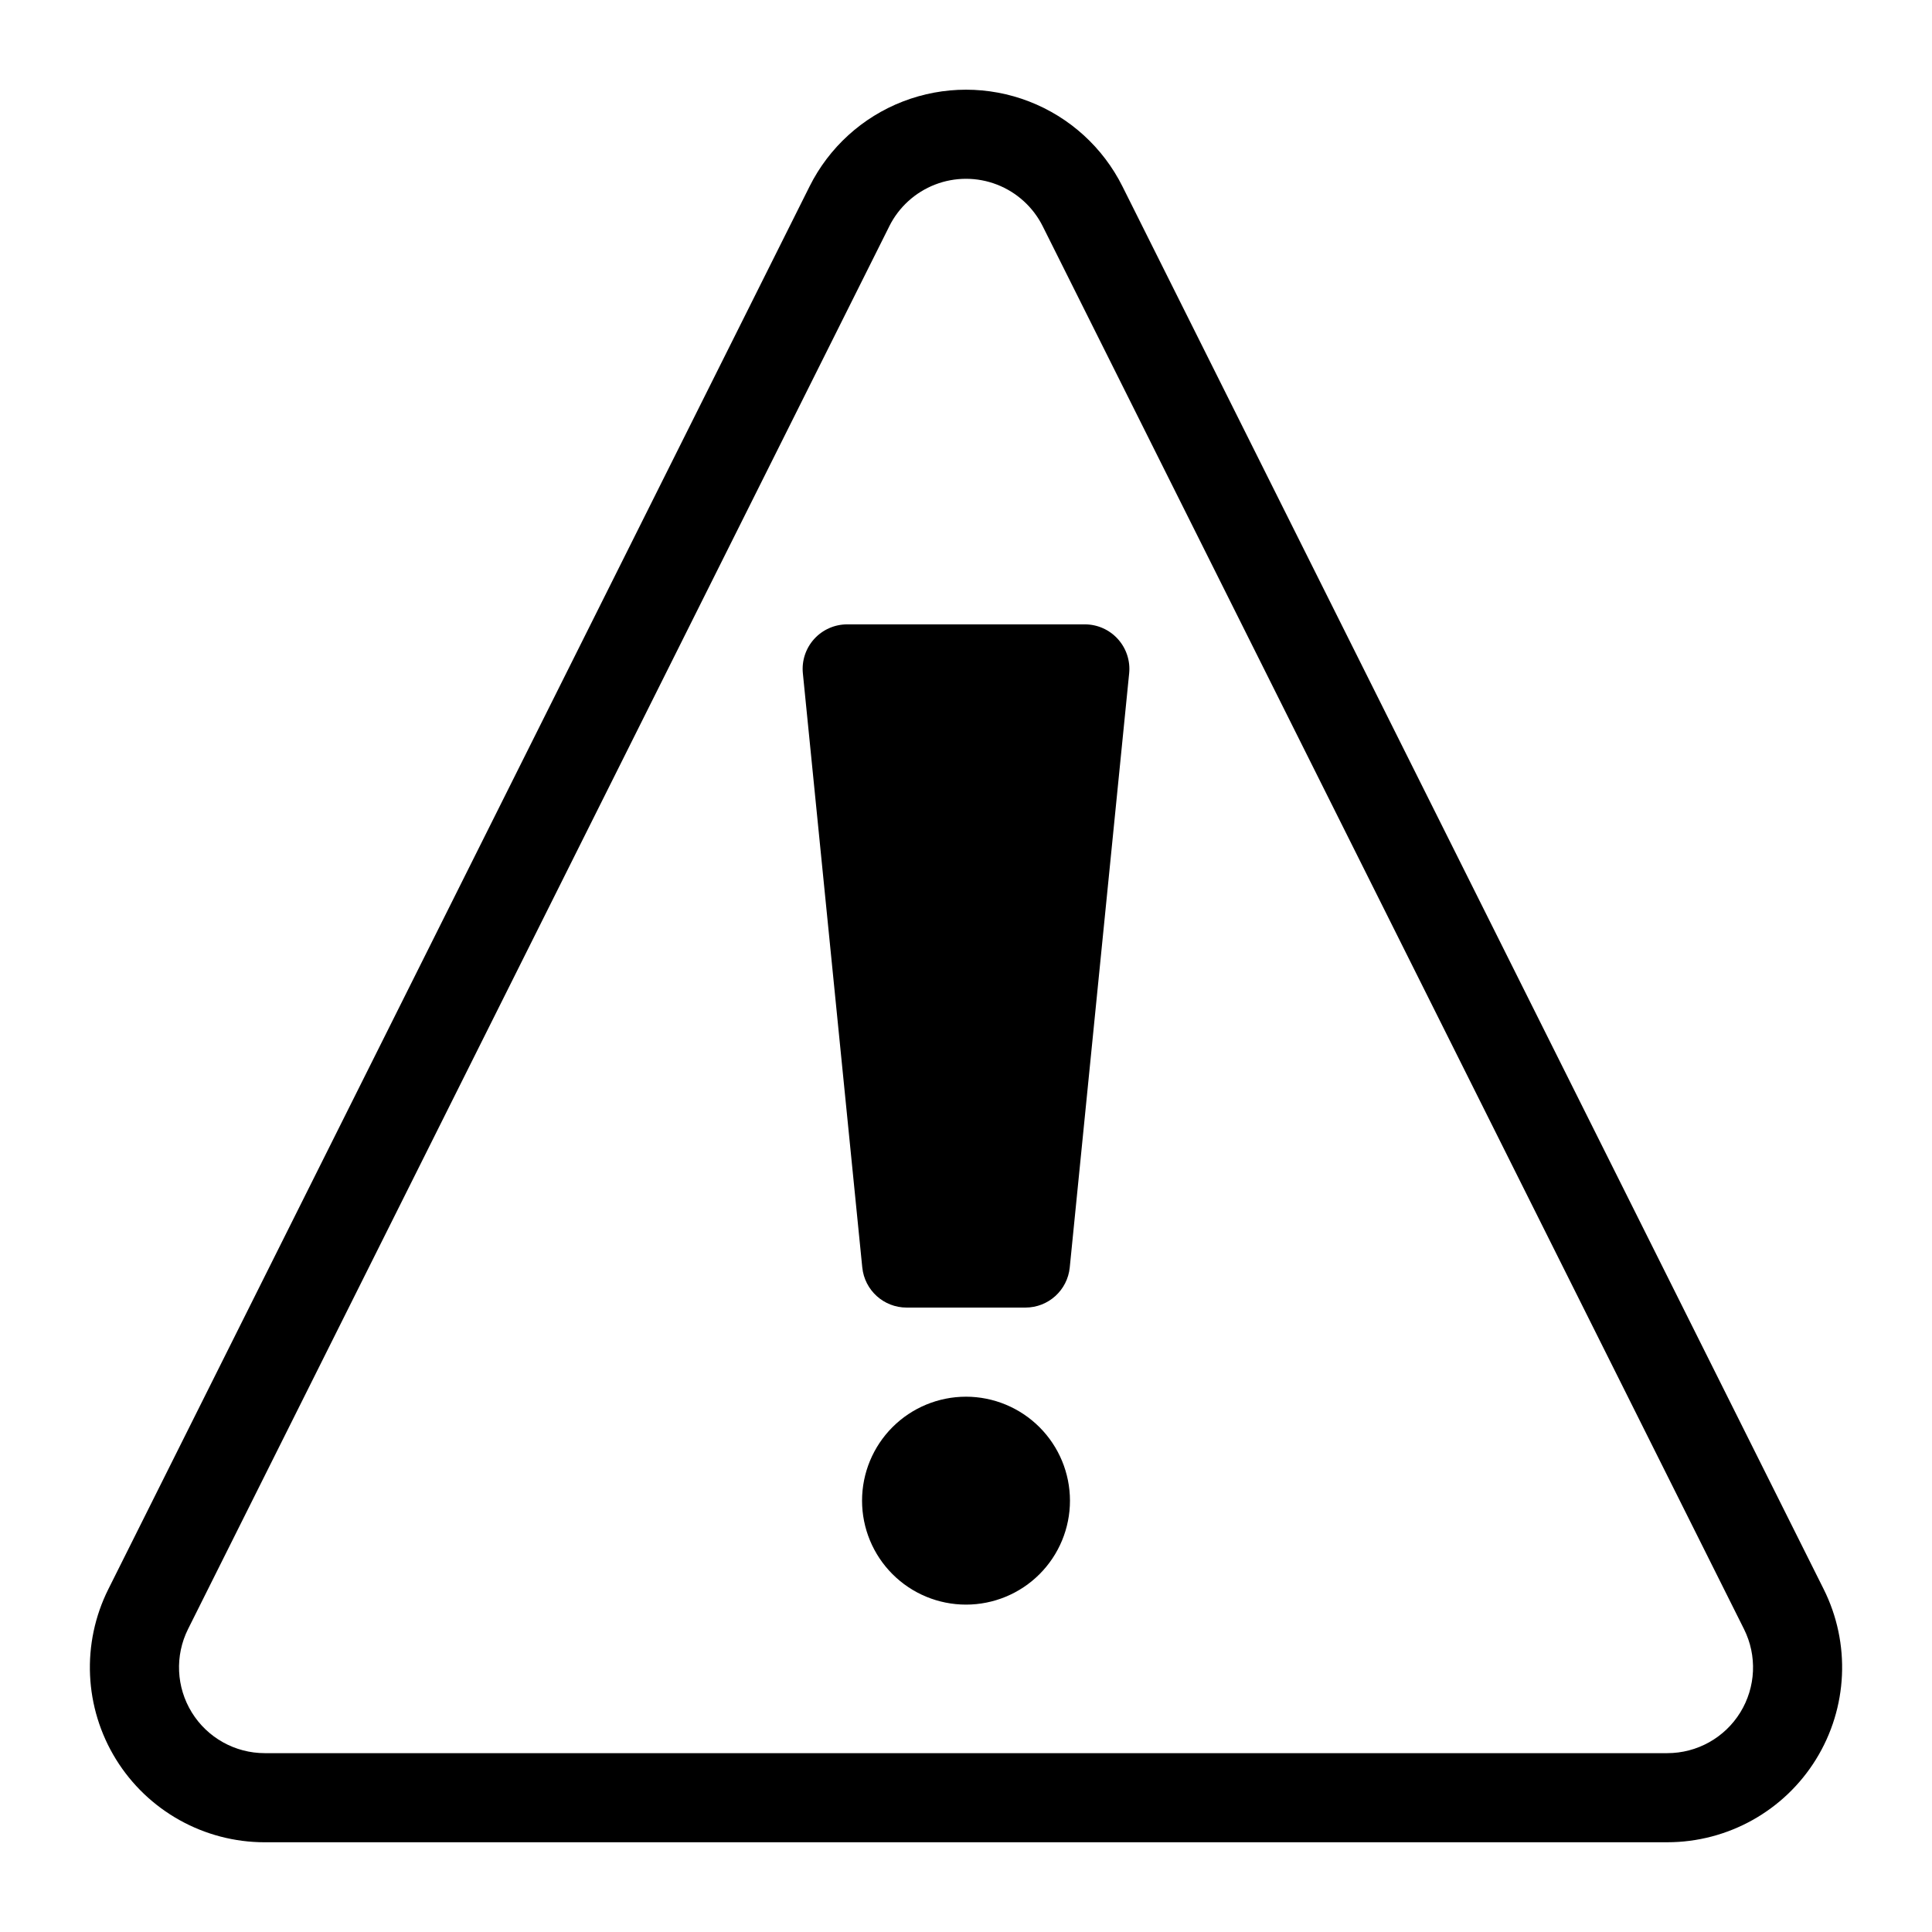 <?xml version="1.0" encoding="UTF-8"?>
<!-- Uploaded to: ICON Repo, www.svgrepo.com, Generator: ICON Repo Mixer Tools -->
<svg fill="#000000" width="800px" height="800px" version="1.1" viewBox="144 144 512 512" xmlns="http://www.w3.org/2000/svg">
 <path d="m585.84 632.22h-371.68c-16.062 0-30.977-8.32-39.422-21.98-8.441-13.664-9.211-30.727-2.027-45.094l185.84-371.76c5.156-10.316 13.977-18.336 24.734-22.496 10.754-4.16 22.676-4.16 33.434 0 10.754 4.16 19.574 12.18 24.734 22.496l185.84 371.76c7.18 14.363 6.414 31.426-2.031 45.09-8.441 13.664-23.359 21.98-39.422 21.98zm-206.16-428.27-185.84 371.76c-3.523 7.047-3.144 15.414 0.996 22.113s11.453 10.781 19.328 10.781h371.68c7.879 0.008 15.199-4.07 19.34-10.773s4.516-15.074 0.984-22.121l-185.84-371.76c-2.531-5.059-6.856-8.992-12.129-11.035-5.277-2.039-11.121-2.039-16.395 0-5.277 2.043-9.602 5.977-12.129 11.035zm60.562 109.4v-0.004c-2.238-2.473-5.414-3.883-8.75-3.883h-62.977c-3.336 0-6.519 1.41-8.758 3.883-2.238 2.477-3.324 5.781-2.988 9.102l15.742 157.44h0.004c0.602 6.035 5.68 10.633 11.746 10.633h31.488c6.066 0.004 11.145-4.594 11.746-10.633l15.742-157.44c0.336-3.32-0.754-6.629-2.996-9.102zm-40.238 200.79c-7.309 0-14.316 2.902-19.48 8.066-5.168 5.168-8.07 12.176-8.07 19.484 0 7.309 2.902 14.316 8.07 19.48 5.164 5.168 12.172 8.07 19.48 8.07s14.316-2.902 19.484-8.07c5.164-5.164 8.066-12.172 8.066-19.48-0.008-7.305-2.914-14.309-8.078-19.473-5.164-5.164-12.168-8.07-19.473-8.078z"/>
</svg>